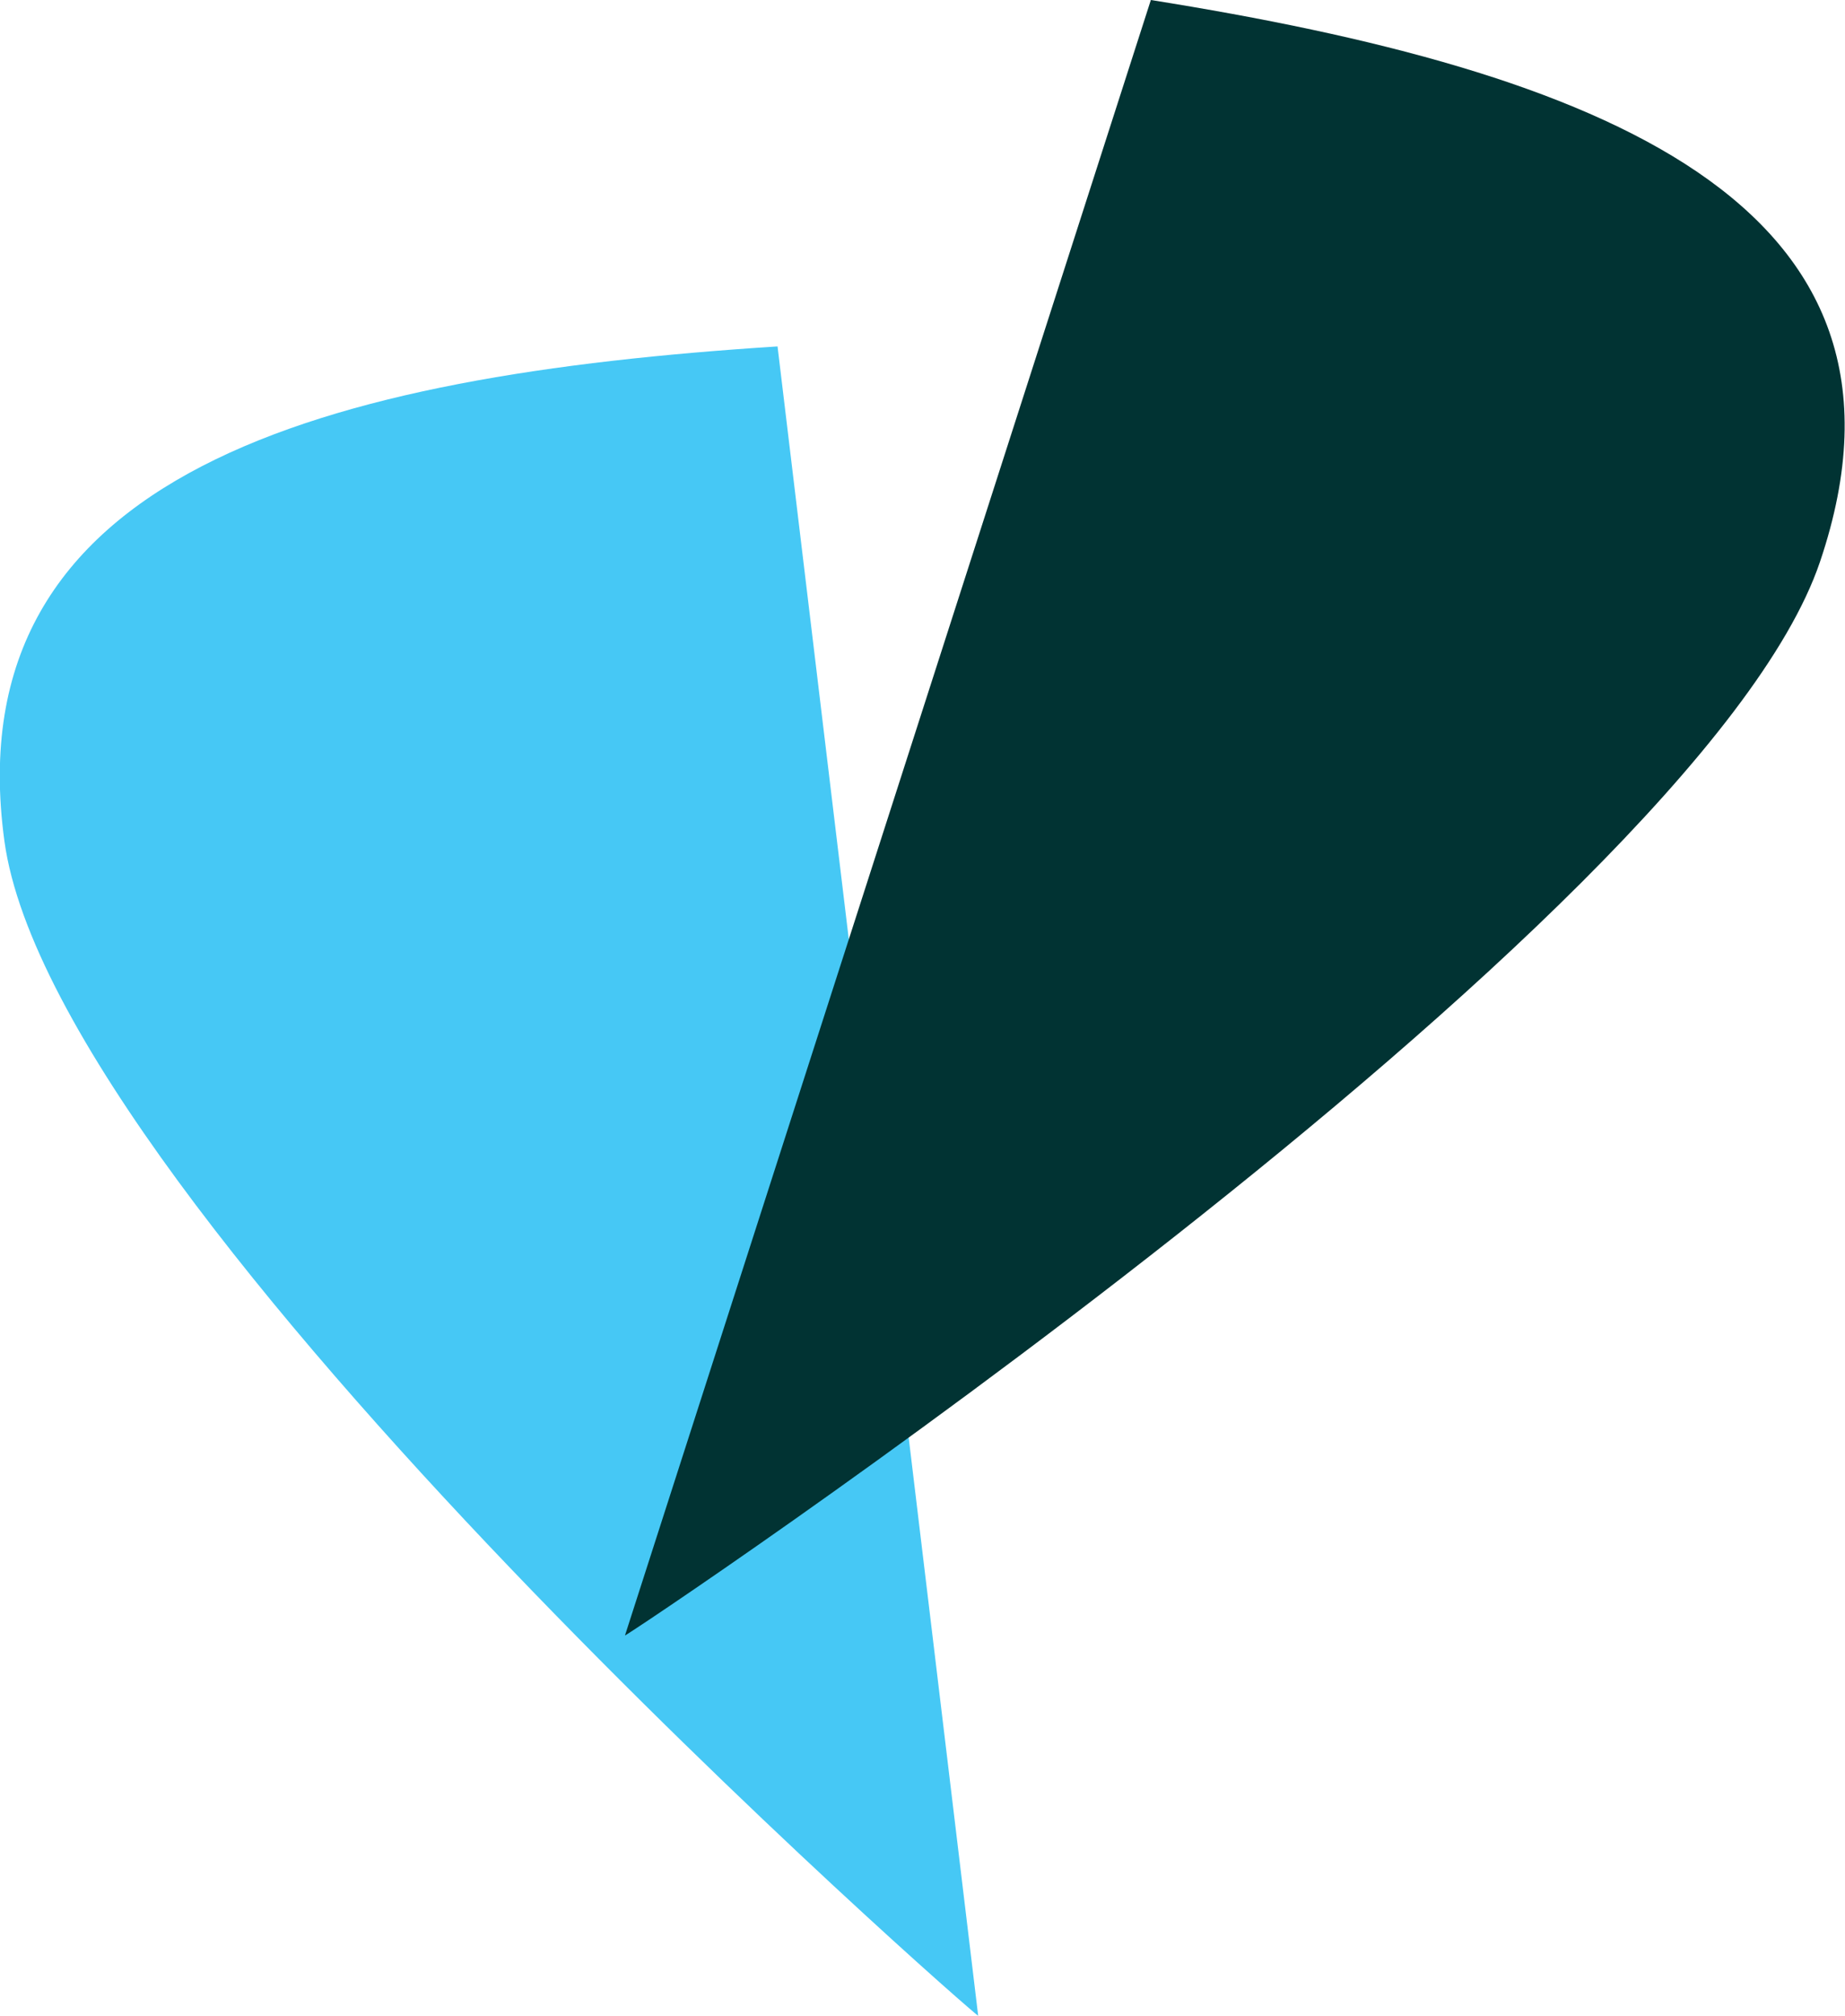 <?xml version="1.0" encoding="UTF-8"?>
<svg id="Layer_2" data-name="Layer 2" xmlns="http://www.w3.org/2000/svg" viewBox="0 0 37.61 41.08">
  <defs>
    <style>
      .cls-1 {
        fill: #46c8f5;
      }

      .cls-2 {
        fill: #013333;
      }
    </style>
  </defs>
  <g id="Layer_1-2" data-name="Layer 1">
    <path class="cls-1" d="M19.94,41.08c0,.06-18.82-16.41-19.85-23.94S6.62,7.65,15.85,7.06"/>
    <path class="cls-2" d="M12.74,33.33c-.02.06,21.87-14.52,24.36-21.88S32.49,1.44,23.46,0"/>
  </g>
</svg>